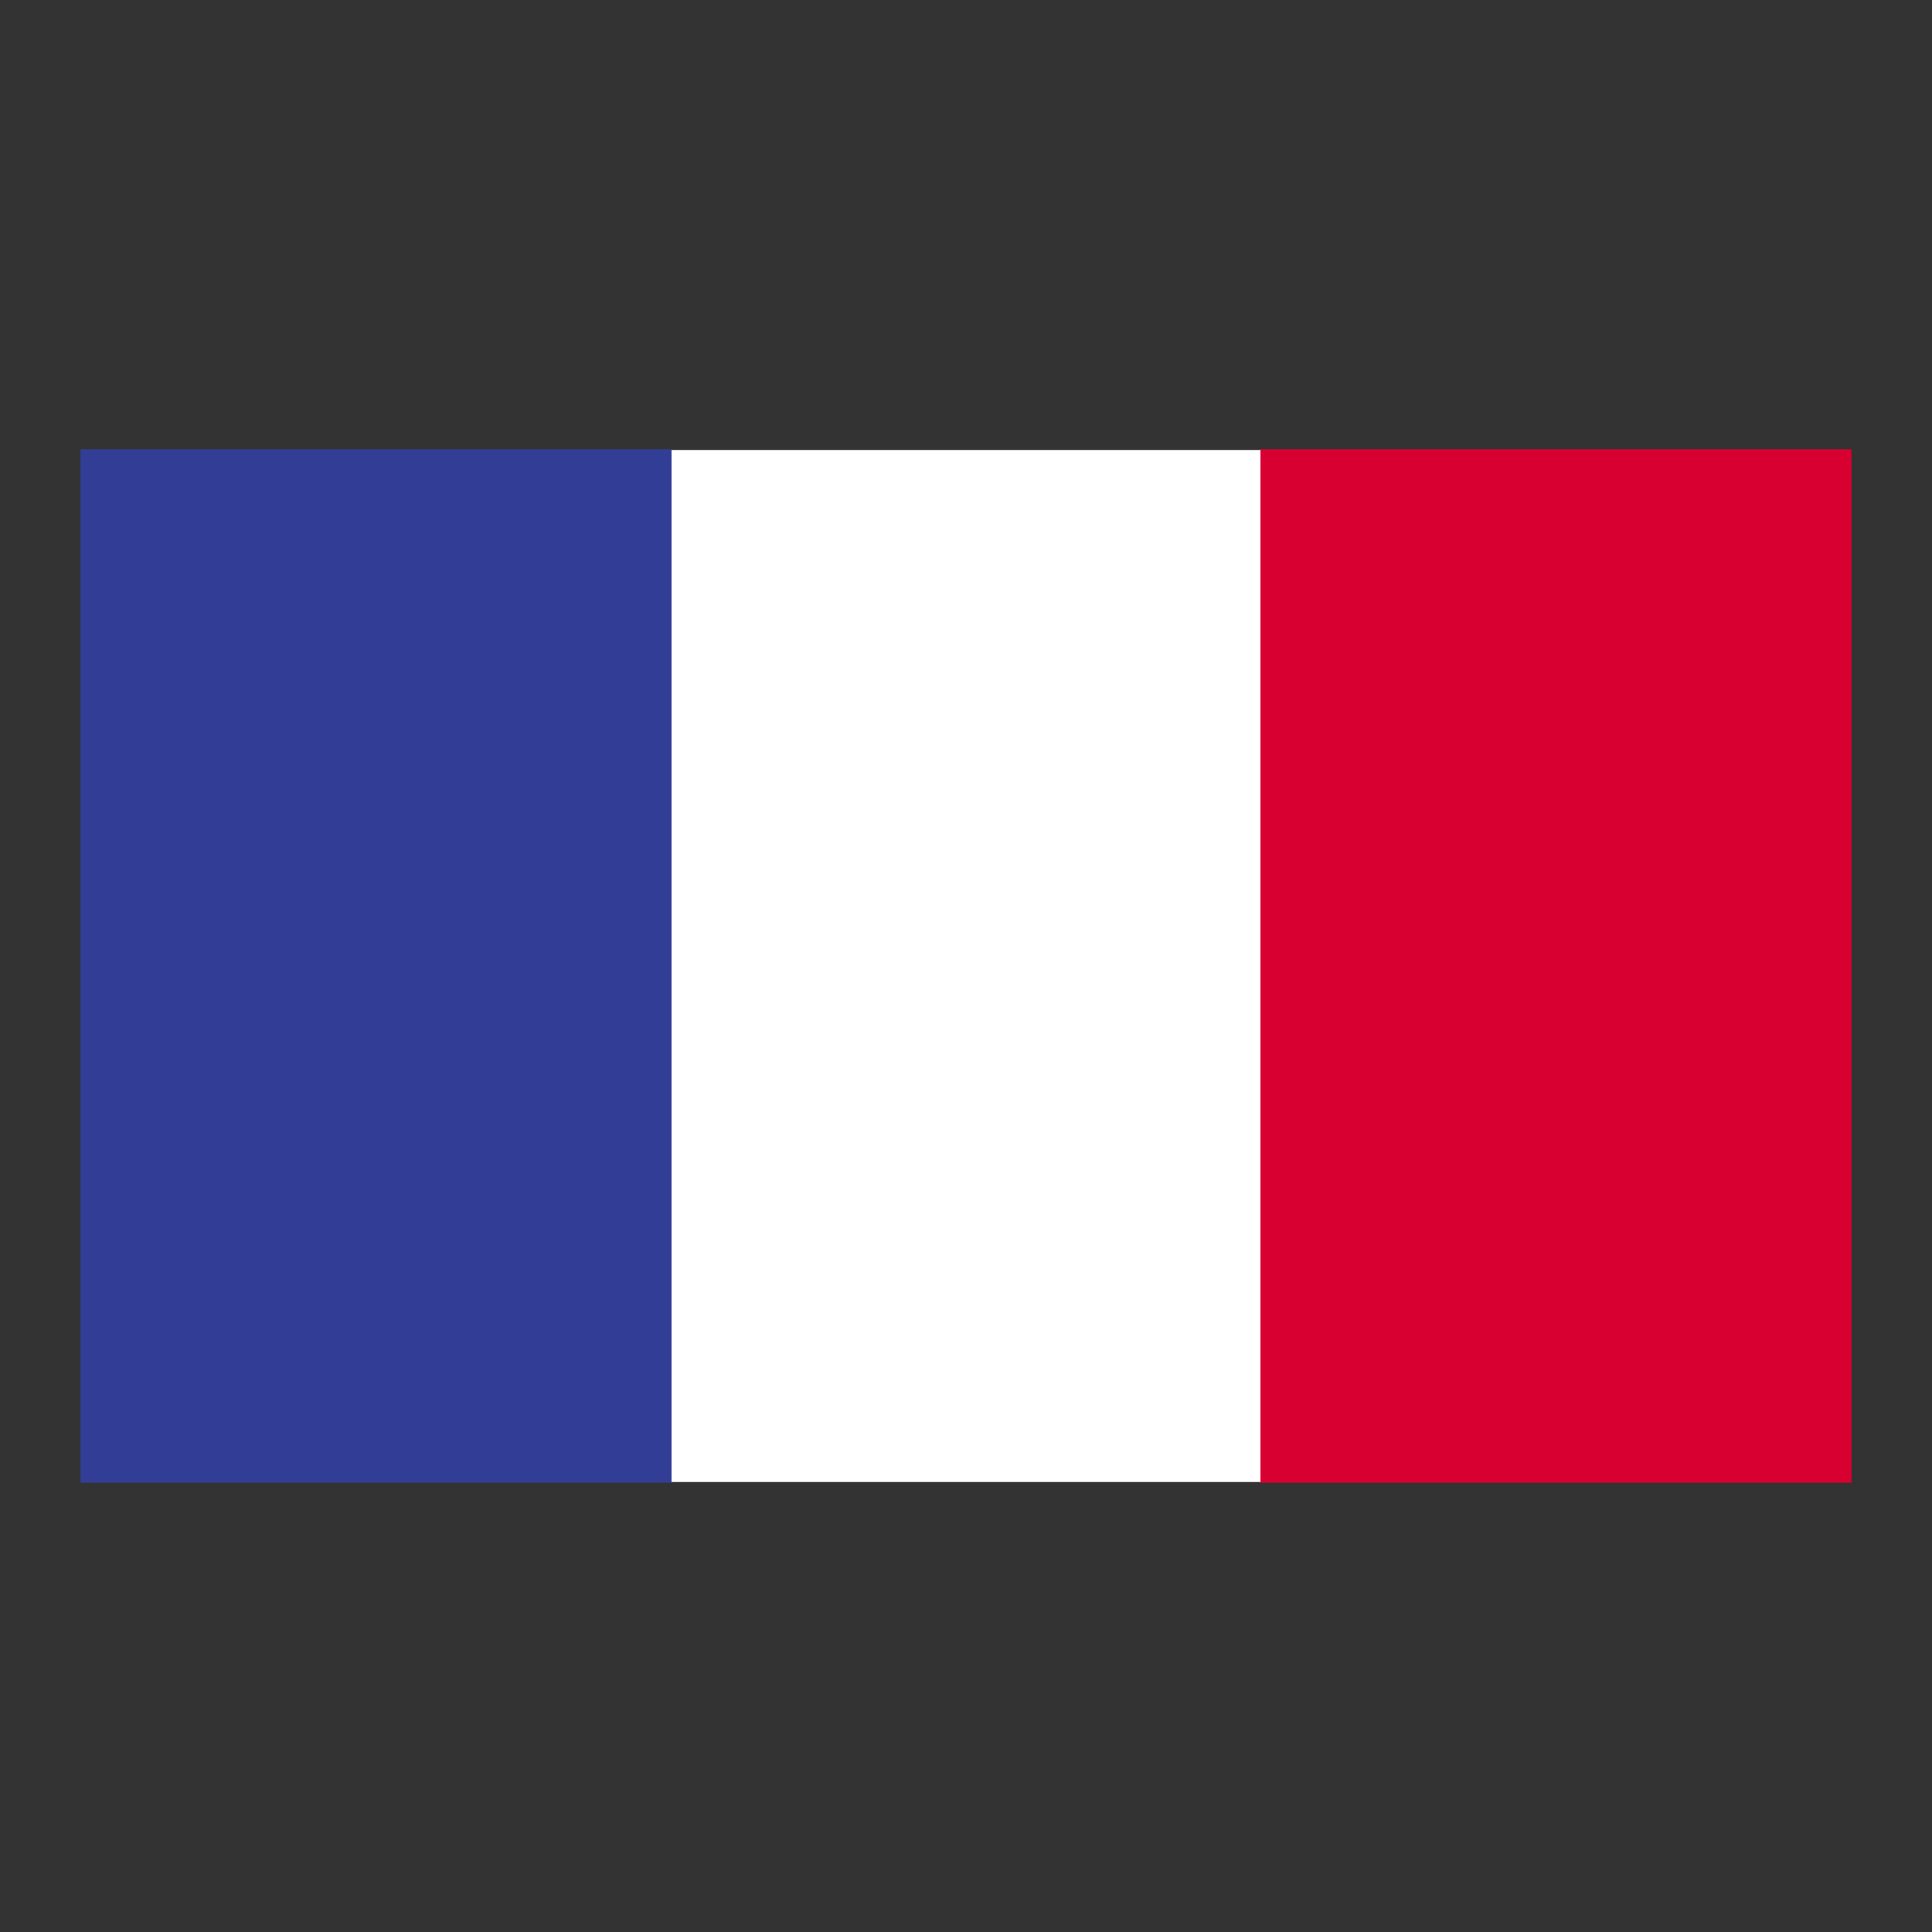 <svg width="24" height="24" viewBox="0 0 24 24" fill="none" xmlns="http://www.w3.org/2000/svg">
<rect x="0" y="0" width="24" height="24" fill="#333333" stroke="none"/>
<path d="M1 5.581H8.352V18.419H1V5.581Z" fill="#323E95"/>
<path d="M15.648 5.581H23V18.419H15.648V5.581Z" fill="#D80031"/>
<path d="M8.342 5.59H15.658V18.41H8.342V5.59Z" fill="white"/>
</svg>
